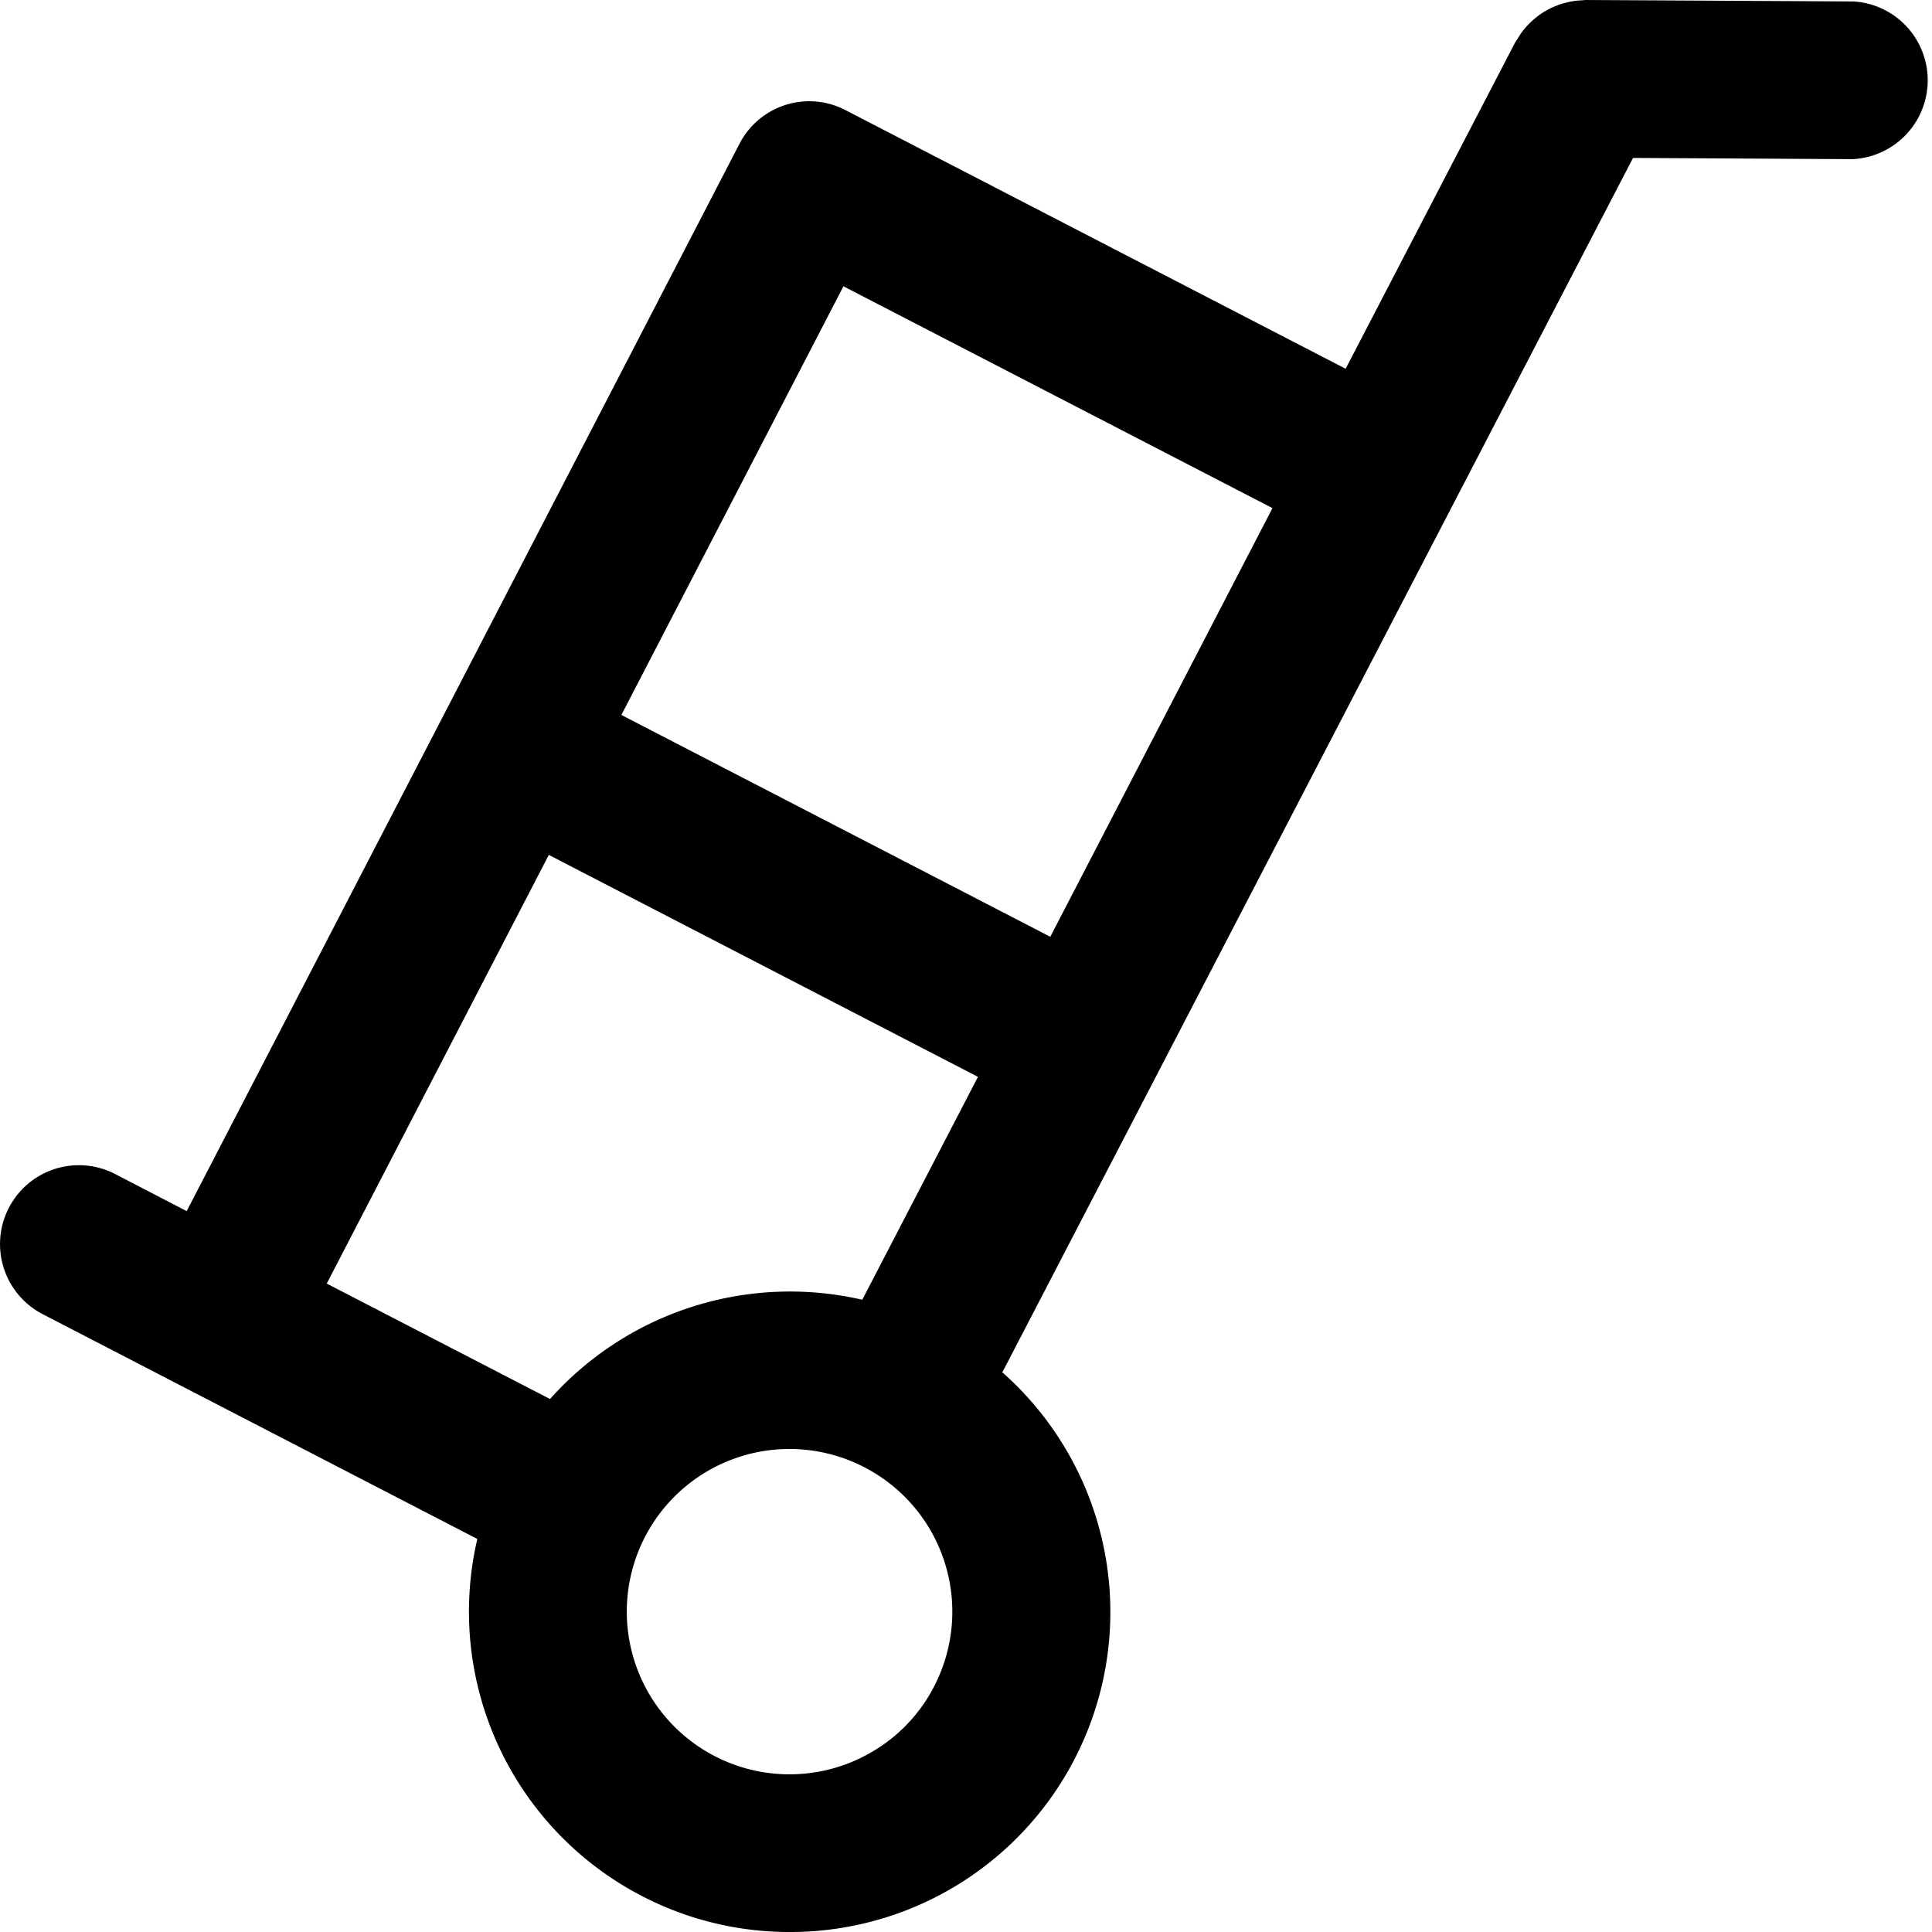 <svg id="icon" xmlns="http://www.w3.org/2000/svg" xml:space="preserve" viewBox="0 0 16 16">
  <path fill="currentColor" d="M15.35.012 13.131 0l-.034.003a.585.585 0 0 0-.072.007c-.02.003-.039.008-.059.013a.444.444 0 0 0-.062.019c-.02.007-.039.016-.058.024a.602.602 0 0 0-.107.065c-.017.013-.034.026-.05.041-.016.014-.03.029-.044.044s-.027.031-.04.048c-.014.019-.026.039-.038.059l-.02.03-1.403 2.701L7.004.913a.65.65 0 0 0-.88.278l-2.439 4.71-2.139 4.129-.592-.307a.653.653 0 0 0-.601 1.16l1.171.606.001.001h.001l2.427 1.255a2.652 2.652 0 0 0 1.365 2.958c.384.199.798.295 1.204.297a2.65 2.65 0 0 0 1.779-4.635l5.223-10.057 1.819.01A.654.654 0 0 0 15.35.012zM6.985 2.371l3.553 1.837-1.84 3.55-3.552-1.837 1.839-3.55zm-2.43 9.215-1.849-.956 1.839-3.55 3.554 1.838-.958 1.846a2.664 2.664 0 0 0-2.586.822zm2.672 2.919a1.348 1.348 0 0 1-1.309.038 1.346 1.346 0 1 1 1.24-2.392 1.346 1.346 0 0 1 .578 1.815 1.332 1.332 0 0 1-.509.539z"/>
</svg>